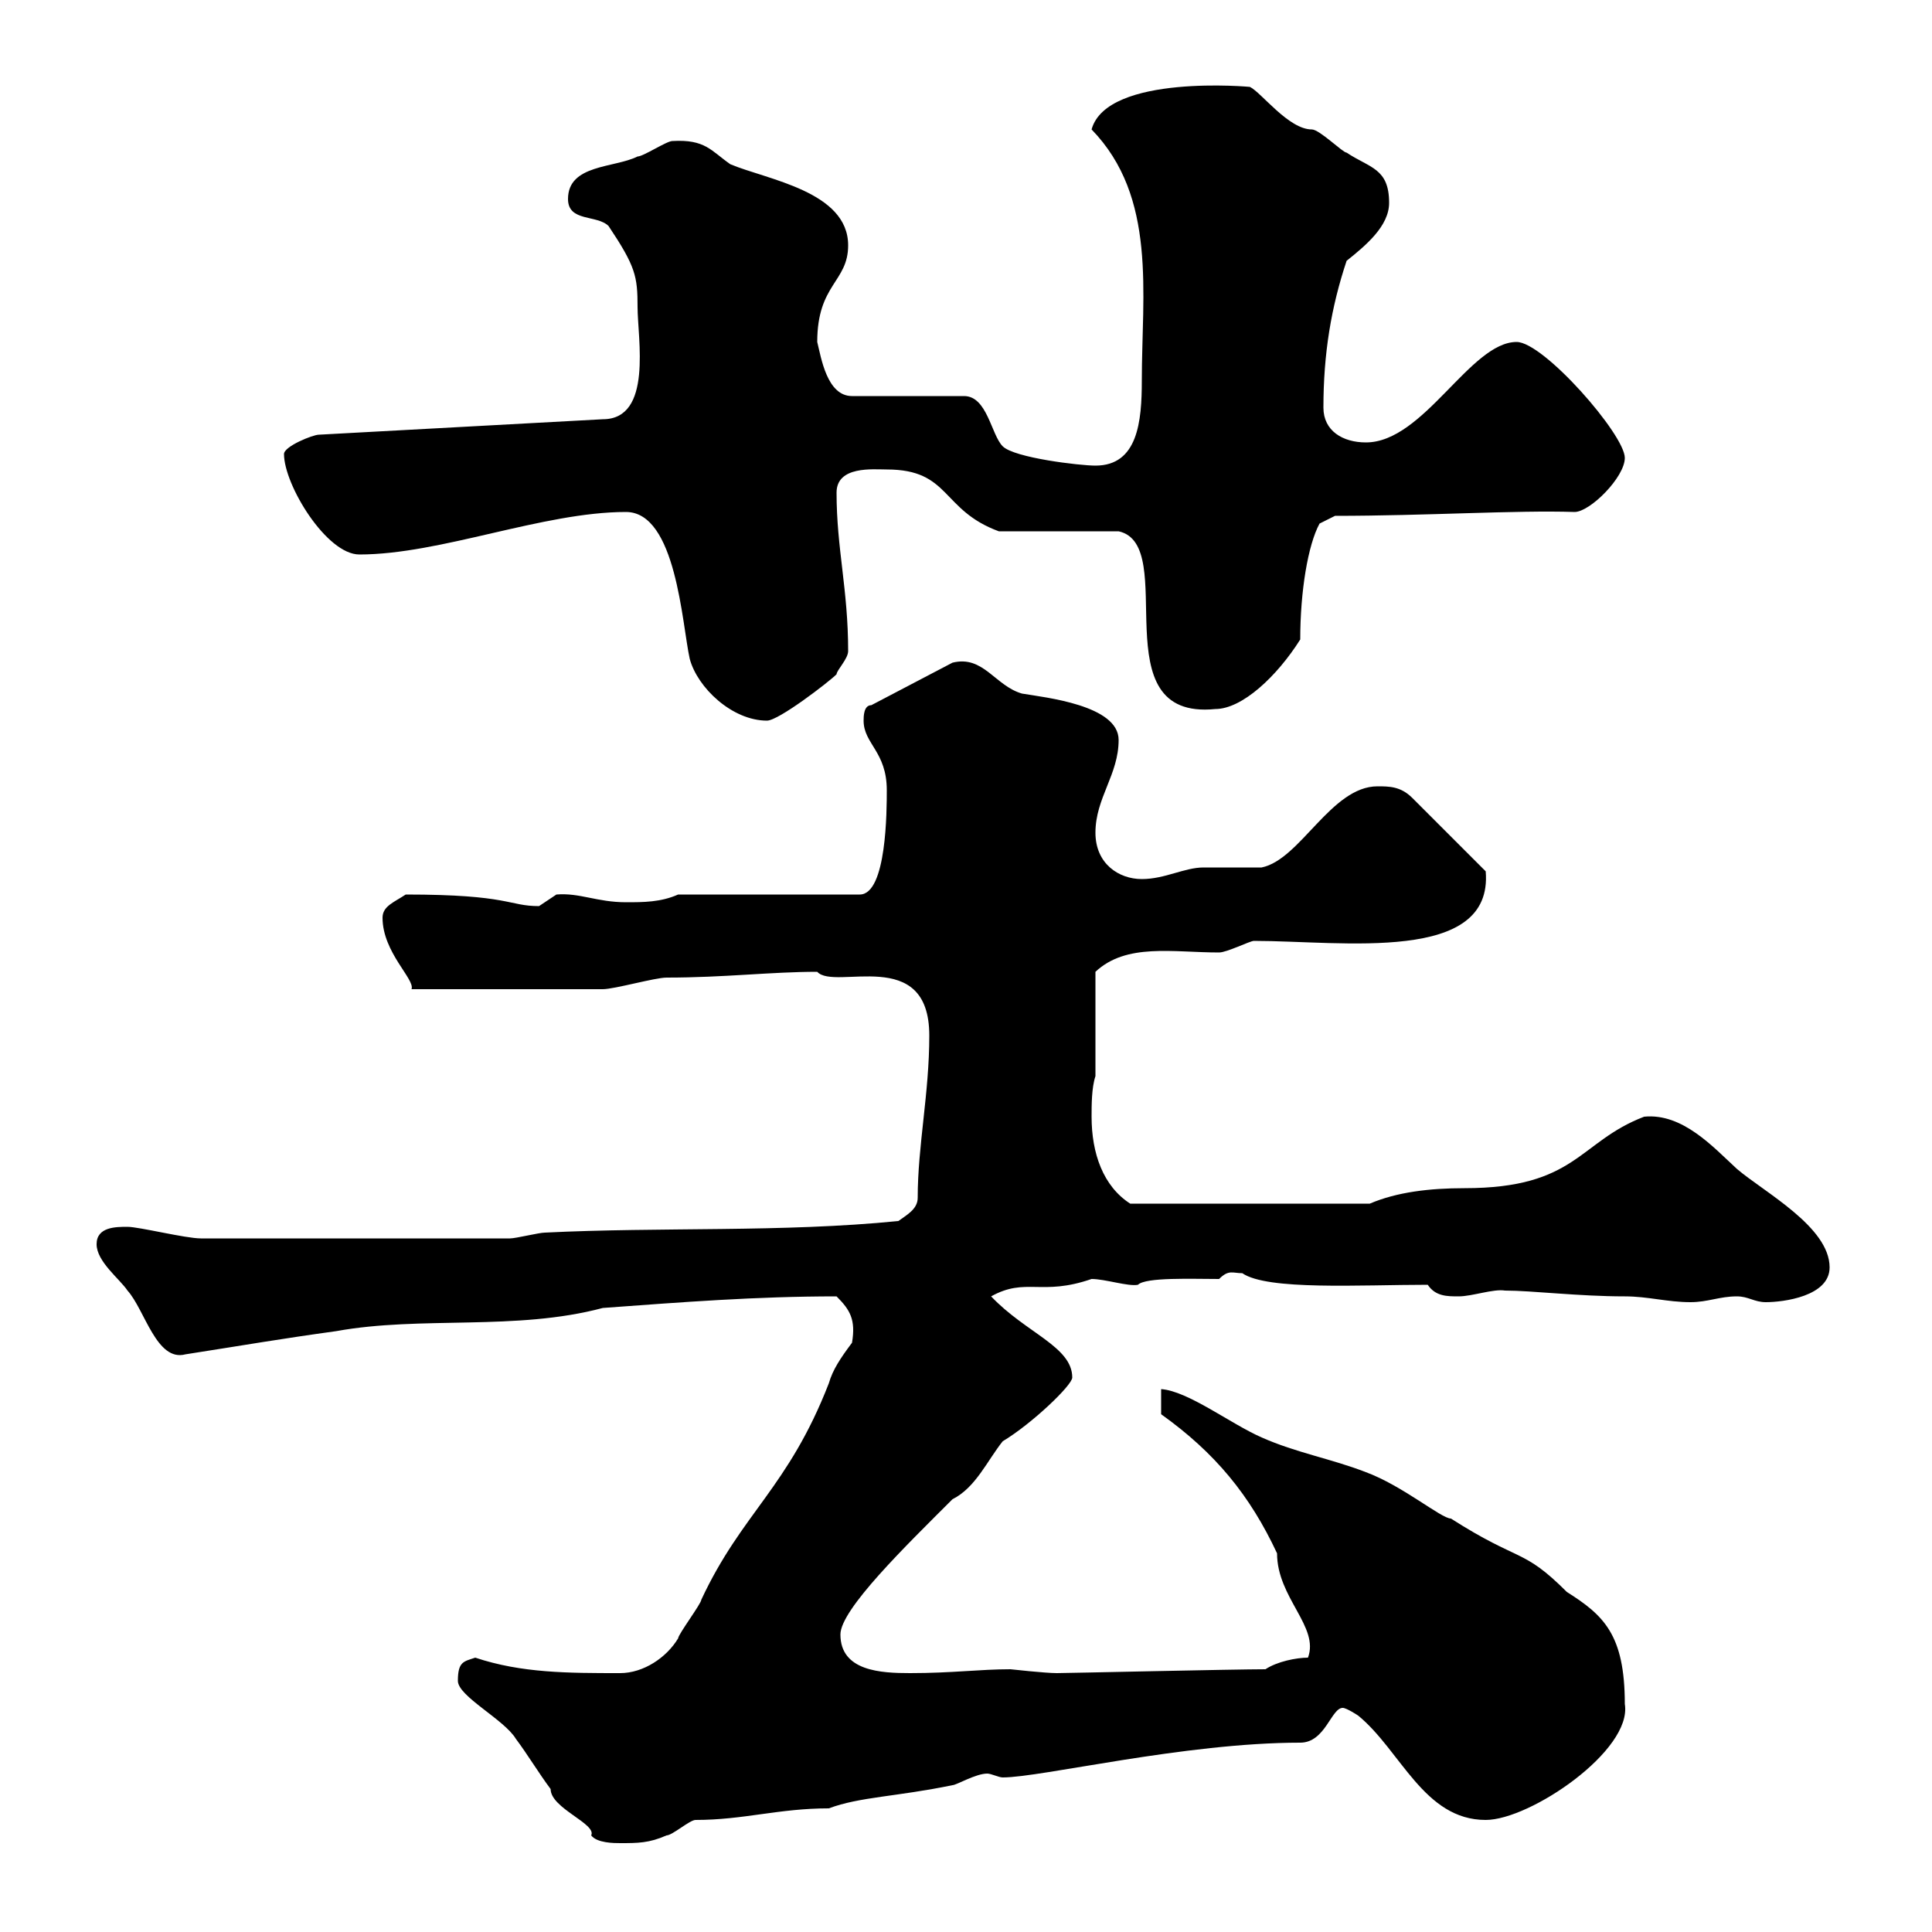 <svg xmlns="http://www.w3.org/2000/svg" xmlns:xlink="http://www.w3.org/1999/xlink" width="300" height="300"><path d="M71.10 261C71.10 263.40 78.30 267 80.10 270C81.90 272.40 83.70 275.40 85.50 277.80C85.50 280.80 92.70 283.20 91.80 285C92.70 286.20 95.40 286.20 96.30 286.20C99 286.20 100.80 286.20 103.50 285C104.40 285 107.10 282.60 108 282.60C115.50 282.60 120.90 280.80 128.70 280.80C133.50 279 139.20 279 147.90 277.20C148.50 277.20 151.50 275.40 153.30 275.40C153.90 275.40 155.10 276 155.70 276C161.70 276 183.90 270.60 201.90 270.60C205.80 270.60 206.70 265.20 208.50 265.20C209.10 265.20 210.90 266.40 210.90 266.40C217.50 271.80 221.10 282.60 230.70 282.60C237.60 282.60 253.50 271.80 252.30 264.60C252.30 253.80 249 250.80 243.30 247.20C236.40 240.30 236.10 242.70 225.30 235.80C223.80 235.80 217.80 230.70 212.10 228.60C206.70 226.50 201.30 225.60 195.90 223.20C191.10 221.10 184.50 216 180.30 215.70L180.30 219.60C188.70 225.60 194.10 232.20 198.30 241.20C198.30 248.10 204.90 252.60 203.10 257.40C201.30 257.40 198.30 258 196.50 259.20C191.70 259.20 165.60 259.80 164.10 259.80C162.30 259.80 156.90 259.20 156.90 259.20C152.10 259.20 147.90 259.80 141.30 259.80C136.80 259.80 130.50 259.50 130.50 253.80C130.50 249.90 140.70 240 147.90 232.80C151.50 231 153.30 226.80 155.70 223.80C160.20 221.10 166.50 215.10 166.50 213.90C166.50 209.10 159.30 207 153.90 201.30C159.30 198.30 161.70 201.30 169.50 198.60C171.60 198.60 175.20 199.80 176.70 199.50C177.90 198.30 185.10 198.60 189.30 198.60C190.80 197.10 191.40 197.70 192.90 197.70C196.80 200.40 211.20 199.50 221.70 199.50C222.90 201.30 224.70 201.30 226.50 201.30C228.60 201.30 231.90 200.10 233.70 200.40C237.90 200.40 245.10 201.30 252.30 201.30C255.90 201.30 258.90 202.20 262.50 202.20C265.20 202.20 267 201.30 269.70 201.30C271.50 201.30 272.40 202.20 274.20 202.20C276.90 202.20 284.10 201.30 284.10 196.80C284.10 190.50 273.90 185.10 269.70 181.50C266.10 178.20 261.30 172.80 255.30 173.40C245.10 177.30 244.80 184.50 227.40 184.50C222 184.50 216.90 185.10 212.70 186.90L175.50 186.90C171.30 184.20 169.50 179.10 169.50 173.40C169.50 171.60 169.50 168.90 170.10 167.10L170.10 150.90C174.90 146.40 182.10 147.90 189.30 147.90C190.50 147.90 194.10 146.10 194.70 146.10C208.50 146.10 231.90 149.70 230.70 135.30L219.30 123.90C217.50 122.10 215.70 122.10 213.90 122.10C206.70 122.10 201.90 133.50 195.90 134.70C194.70 134.70 187.50 134.70 186.90 134.70C183.90 134.70 180.90 136.50 177.30 136.50C173.70 136.50 170.10 134.10 170.10 129.30C170.10 123.90 173.70 120.30 173.70 114.90C173.70 109.50 162.30 108.30 158.70 107.70C154.50 106.50 152.70 101.70 147.90 102.90L135.30 109.50C134.10 109.50 134.10 111.30 134.10 111.90C134.10 115.50 137.70 116.70 137.70 122.70C137.70 125.70 137.70 138.90 133.50 138.90L105.30 138.90C102.60 140.10 99.90 140.10 97.20 140.10C92.70 140.10 90 138.60 86.40 138.90C86.40 138.90 83.70 140.70 83.70 140.70C78.90 140.70 79.20 138.90 63 138.90C61.20 140.10 59.40 140.70 59.40 142.50C59.40 147.90 64.50 152.10 63.90 153.60L93.60 153.60C95.40 153.60 101.70 151.80 103.50 151.80C112.50 151.80 119.70 150.90 126.90 150.90C129.60 153.90 144.30 146.70 144.30 160.80C144.30 169.80 142.50 177.90 142.50 186C142.50 187.80 140.70 188.70 139.50 189.60C121.50 191.40 102.60 190.50 84.60 191.40C83.70 191.40 80.10 192.30 79.20 192.30L31.20 192.30C28.80 192.30 21.60 190.50 19.80 190.50C18 190.50 15 190.50 15 193.20C15 195.90 18.60 198.60 19.80 200.40C22.50 203.40 24.30 211.50 28.80 210.30C38.40 208.80 43.50 207.90 52.20 206.70C65.40 204.30 80.10 206.70 93.60 203.10C105.90 202.20 117.30 201.30 129.90 201.30C132 203.40 132.90 204.90 132.30 208.50C130.50 210.90 129.30 212.70 128.70 214.80C122.40 231 115.20 234.90 108.90 248.40C108.90 249 105.30 253.80 105.30 254.40C103.50 257.40 99.90 259.80 96.30 259.80C88.20 259.80 81 259.80 73.80 257.40C72 258 71.10 258 71.10 261ZM97.20 79.50C105 79.50 105.90 96.90 107.10 102.30C108.30 106.80 113.70 111.90 119.10 111.90C120.90 111.90 128.70 105.90 129.90 104.70C129.90 104.10 131.70 102.30 131.70 101.10C131.70 91.50 129.90 85.20 129.90 76.50C129.90 72.30 135.60 72.90 137.70 72.90C147.60 72.90 146.10 79.20 155.10 82.50L173.70 82.50C183.30 84.60 170.70 111.90 188.70 110.10C192.90 110.10 198.30 105 201.90 99.30C201.90 91.80 203.10 84.60 204.90 81.30L207.30 80.10C221.40 80.10 235.50 79.20 244.50 79.50C246.90 79.50 252.30 74.10 252.30 71.10C252.30 67.50 239.70 53.10 235.50 53.10C228.30 53.10 221.10 68.70 212.10 68.70C208.50 68.70 205.50 66.90 205.50 63.30C205.50 54.90 206.70 47.70 209.10 40.50C212.10 38.10 215.70 35.10 215.70 31.50C215.70 26.10 212.70 26.10 209.10 23.70C208.50 23.70 204.90 20.10 203.70 20.10C200.10 20.10 195.90 14.40 194.10 13.50C194.40 13.50 171.90 11.40 169.50 20.10C179.70 30.60 177.30 45.60 177.30 59.10C177.30 65.40 176.70 72.30 170.10 72.30C167.70 72.30 157.50 71.10 155.70 69.30C153.90 67.50 153.30 61.50 149.70 61.50L132.30 61.50C128.40 61.50 127.50 55.50 126.90 53.10C126.90 44.10 131.70 43.80 131.70 38.10C131.70 29.70 119.10 27.90 113.40 25.50C110.40 23.40 109.50 21.60 104.40 21.90C103.50 21.90 99.90 24.30 99 24.30C95.40 26.10 88.20 25.50 88.20 30.90C88.20 34.50 92.70 33.30 94.50 35.10C98.70 41.40 99 42.90 99 47.70C99 52.50 101.40 65.10 93.60 65.10L49.50 67.50C48.60 67.50 44.10 69.30 44.10 70.50C44.10 75.30 50.70 86.10 55.80 86.10C68.40 86.10 84.30 79.50 97.20 79.50Z"/></svg>
